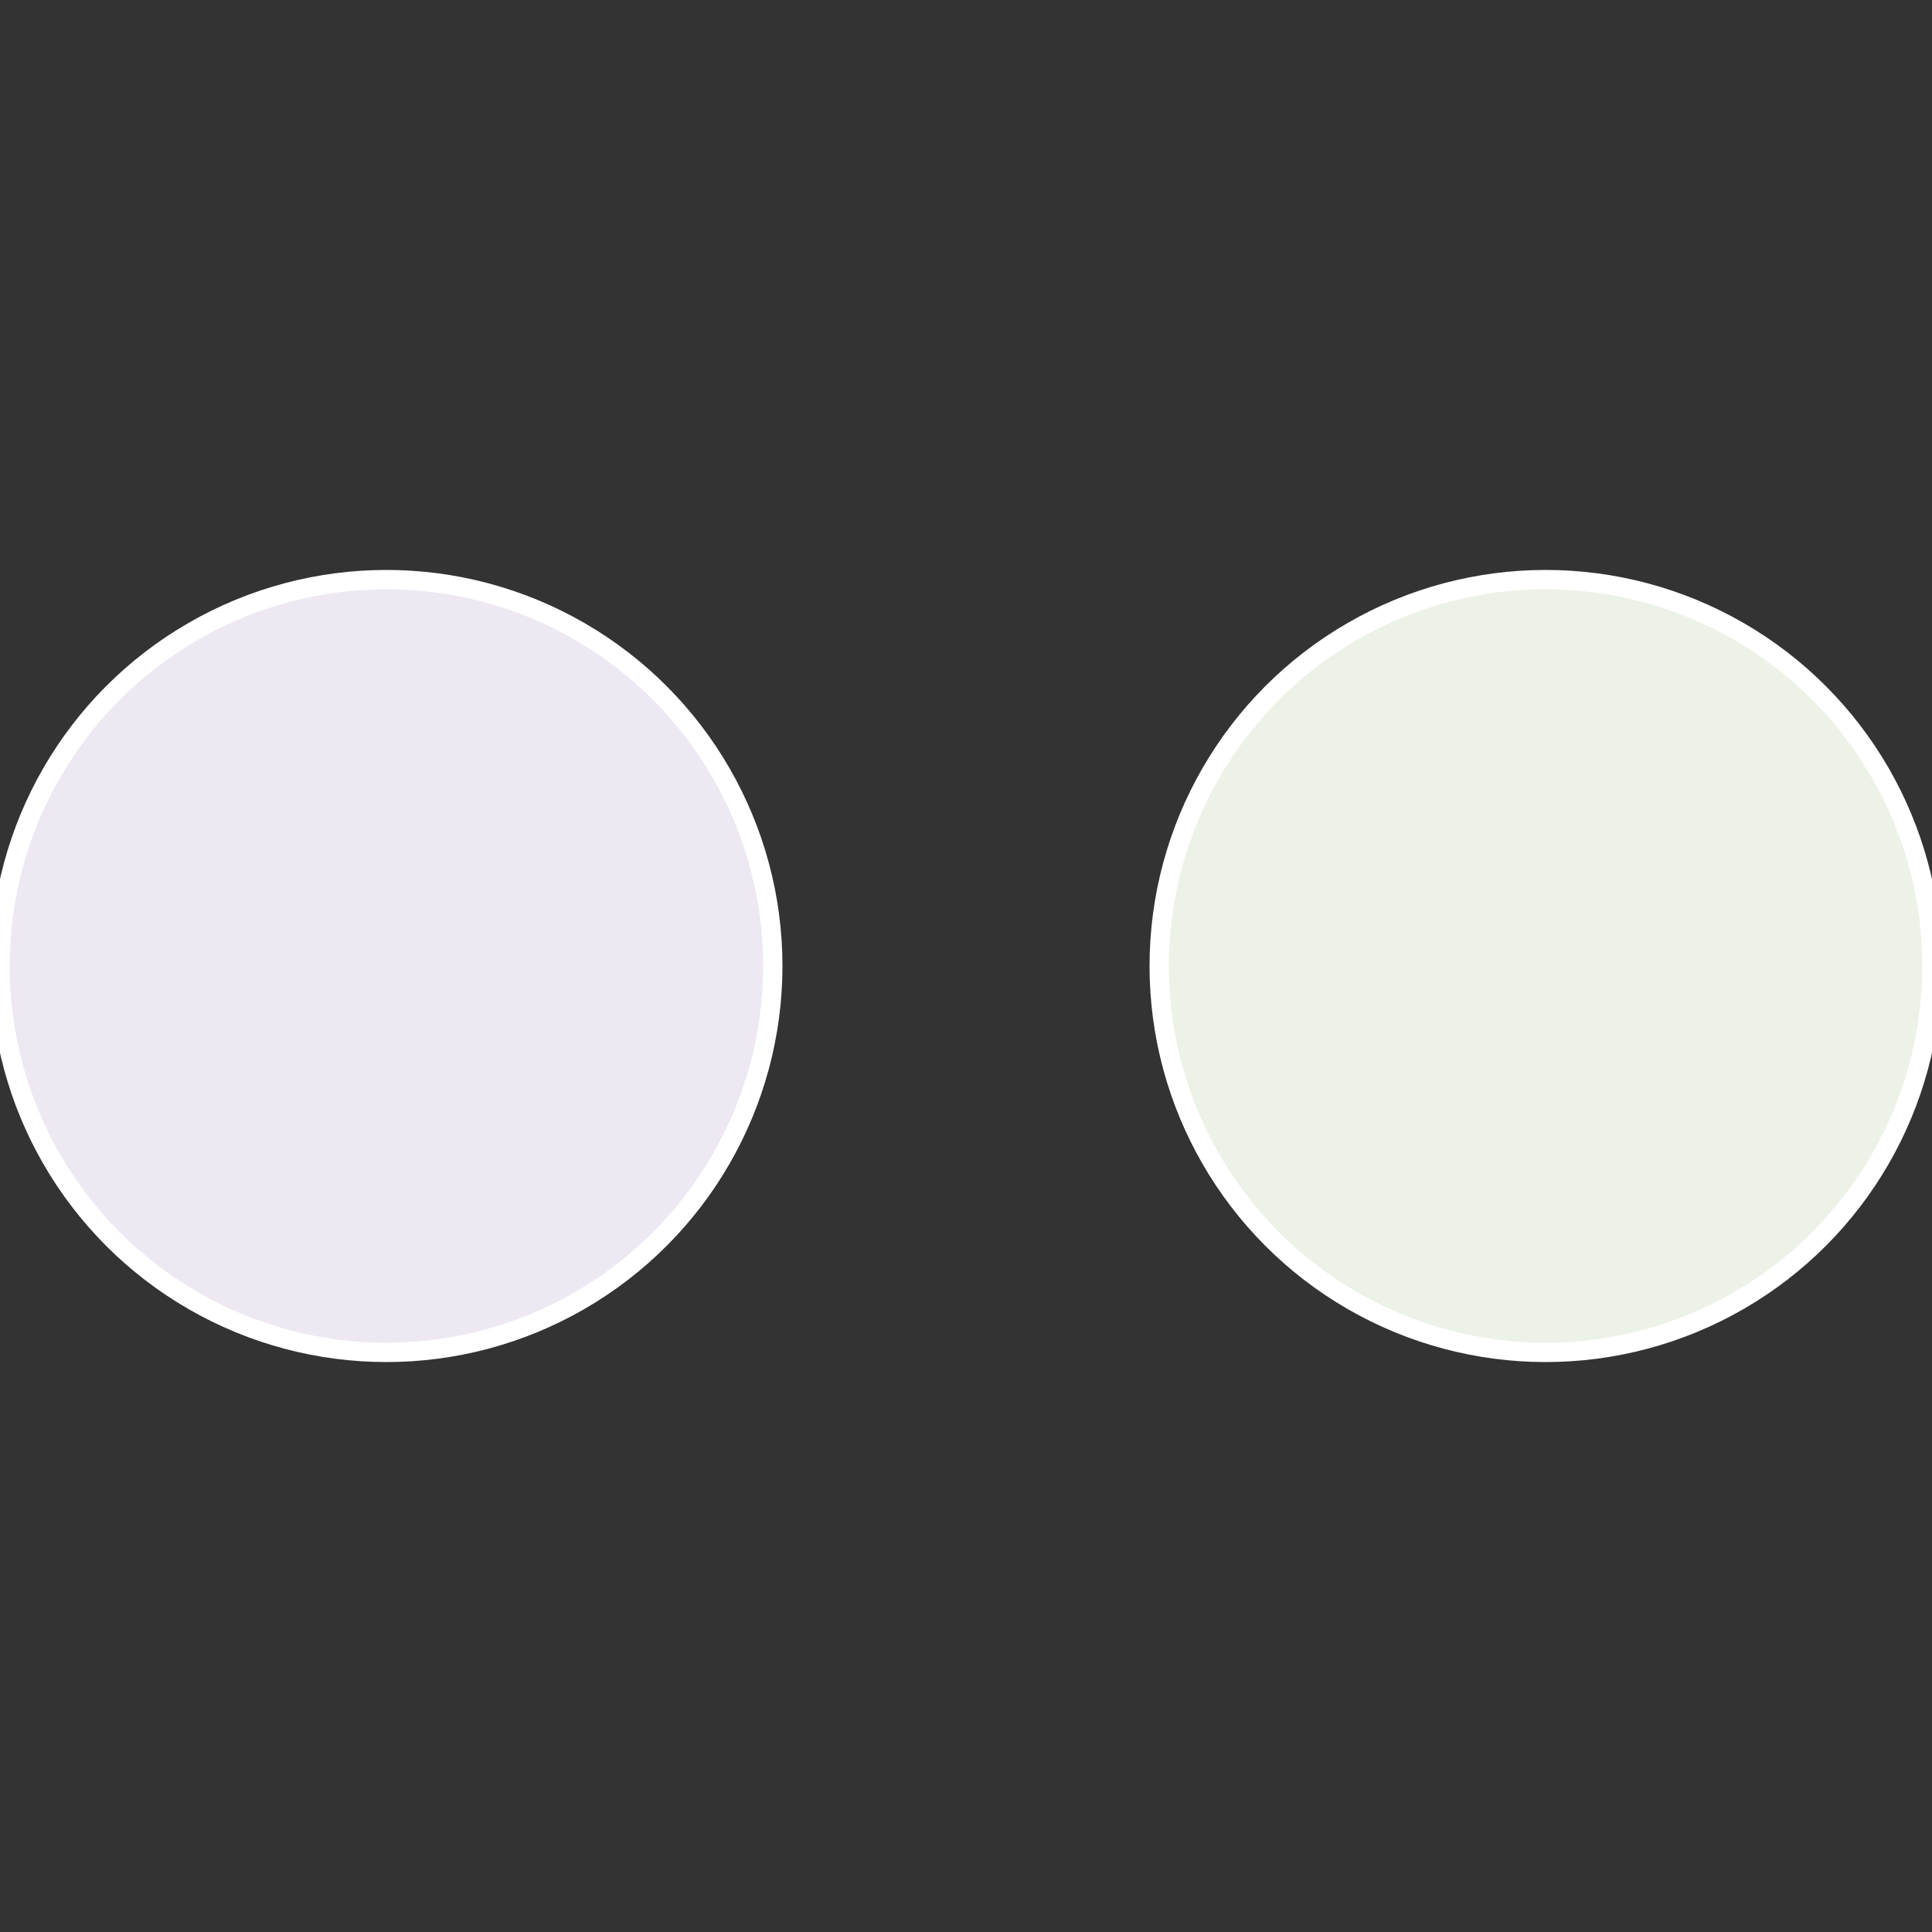 <?xml version="1.0" standalone="no"?>
<svg width="500" height="500" viewBox="-1 -1 2 2" xmlns="http://www.w3.org/2000/svg">
 
                <rect x="-1" y="-1" width="2" height="2" fill="#333333" stroke="none"/>
 
                <circle cx="0.6" cy="0" r="0.4" fill="#edf2e8" stroke="#fff" stroke-width="1%" />
             
                <circle cx="-0.6" cy="7.3478807948841E-17" r="0.4" fill="#ede8f2" stroke="#fff" stroke-width="1%" />
            </svg>
